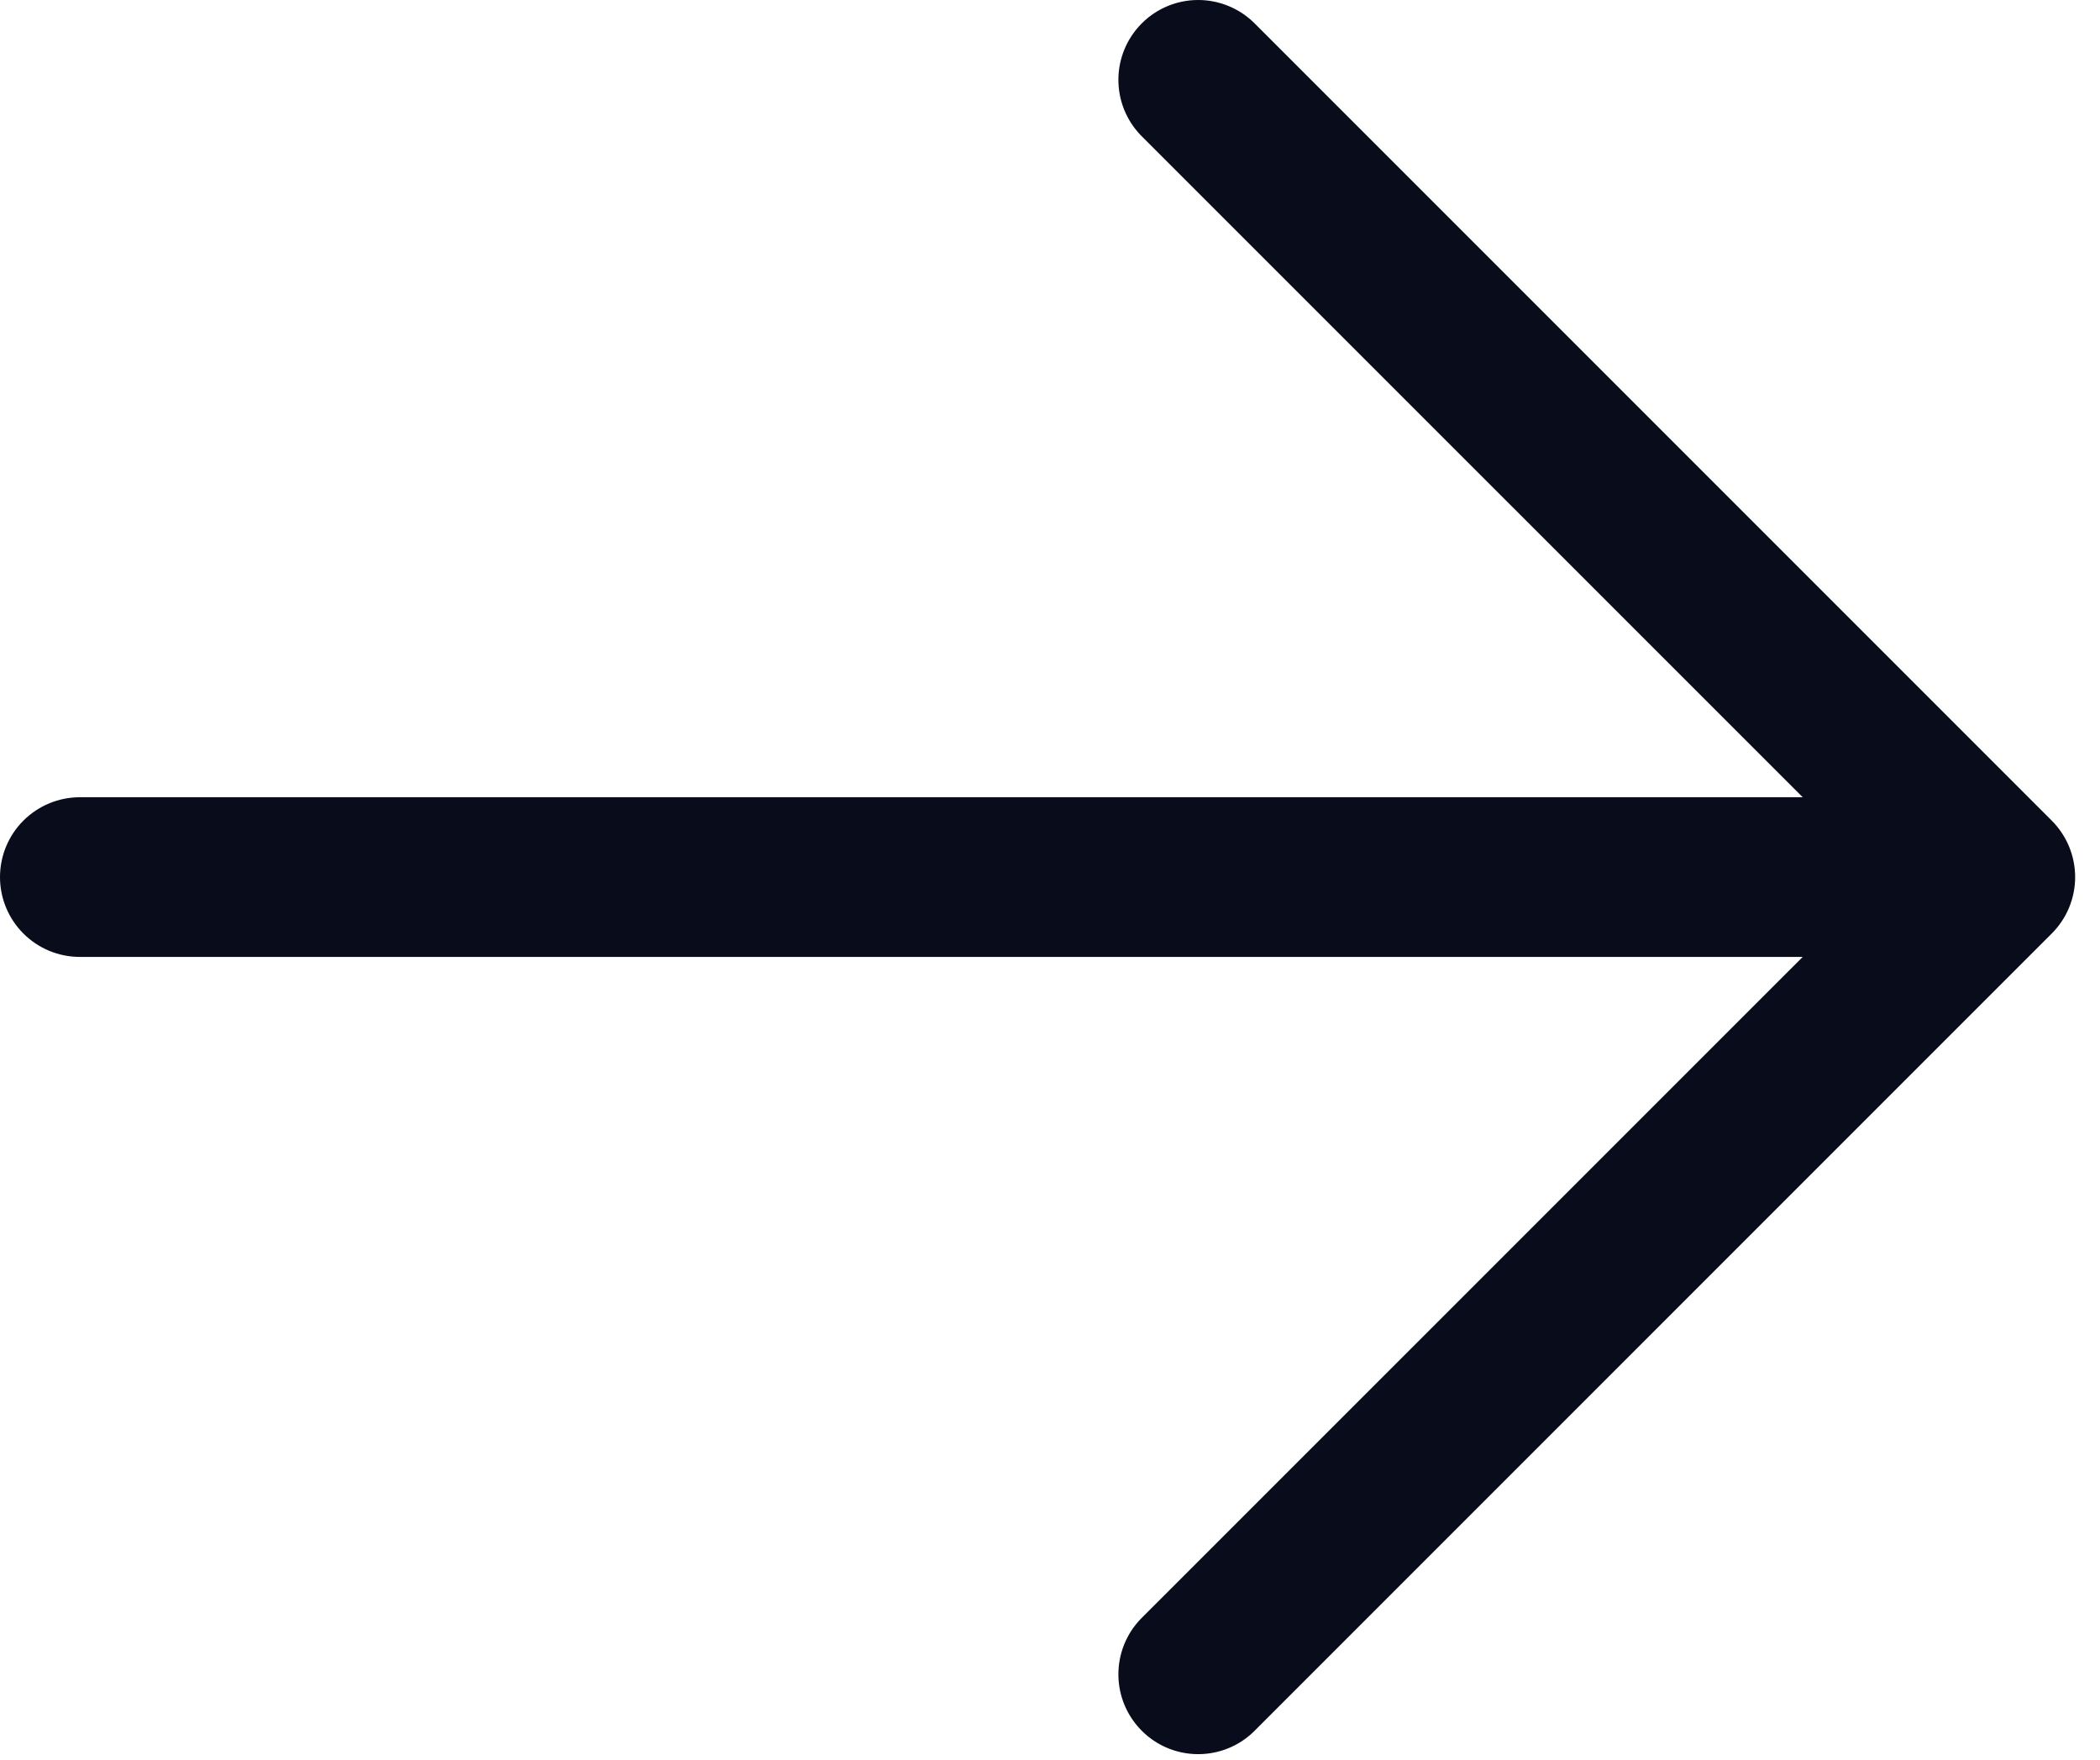 <?xml version="1.0" encoding="UTF-8"?> <svg xmlns="http://www.w3.org/2000/svg" width="37" height="31" viewBox="0 0 37 31" fill="none"><path d="M-1.3908e-05 15.452C-1.38754e-05 15.079 0.148 14.721 0.412 14.457C0.676 14.194 1.033 14.045 1.406 14.045L31.762 14.045L20.099 2.383C19.843 2.118 19.702 1.763 19.705 1.394C19.708 1.025 19.856 0.673 20.117 0.412C20.377 0.151 20.73 0.003 21.099 0C21.468 -0.003 21.823 0.139 22.088 0.395L36.15 14.457C36.414 14.721 36.562 15.079 36.562 15.452C36.562 15.825 36.414 16.182 36.15 16.446L22.088 30.508C21.823 30.765 21.468 30.906 21.099 30.903C20.73 30.9 20.377 30.752 20.117 30.491C19.856 30.23 19.708 29.878 19.705 29.509C19.702 29.14 19.843 28.785 20.099 28.52L31.762 16.858L1.406 16.858C1.033 16.858 0.676 16.71 0.412 16.446C0.148 16.182 -1.39406e-05 15.825 -1.3908e-05 15.452Z" fill="#090D1B"></path></svg> 